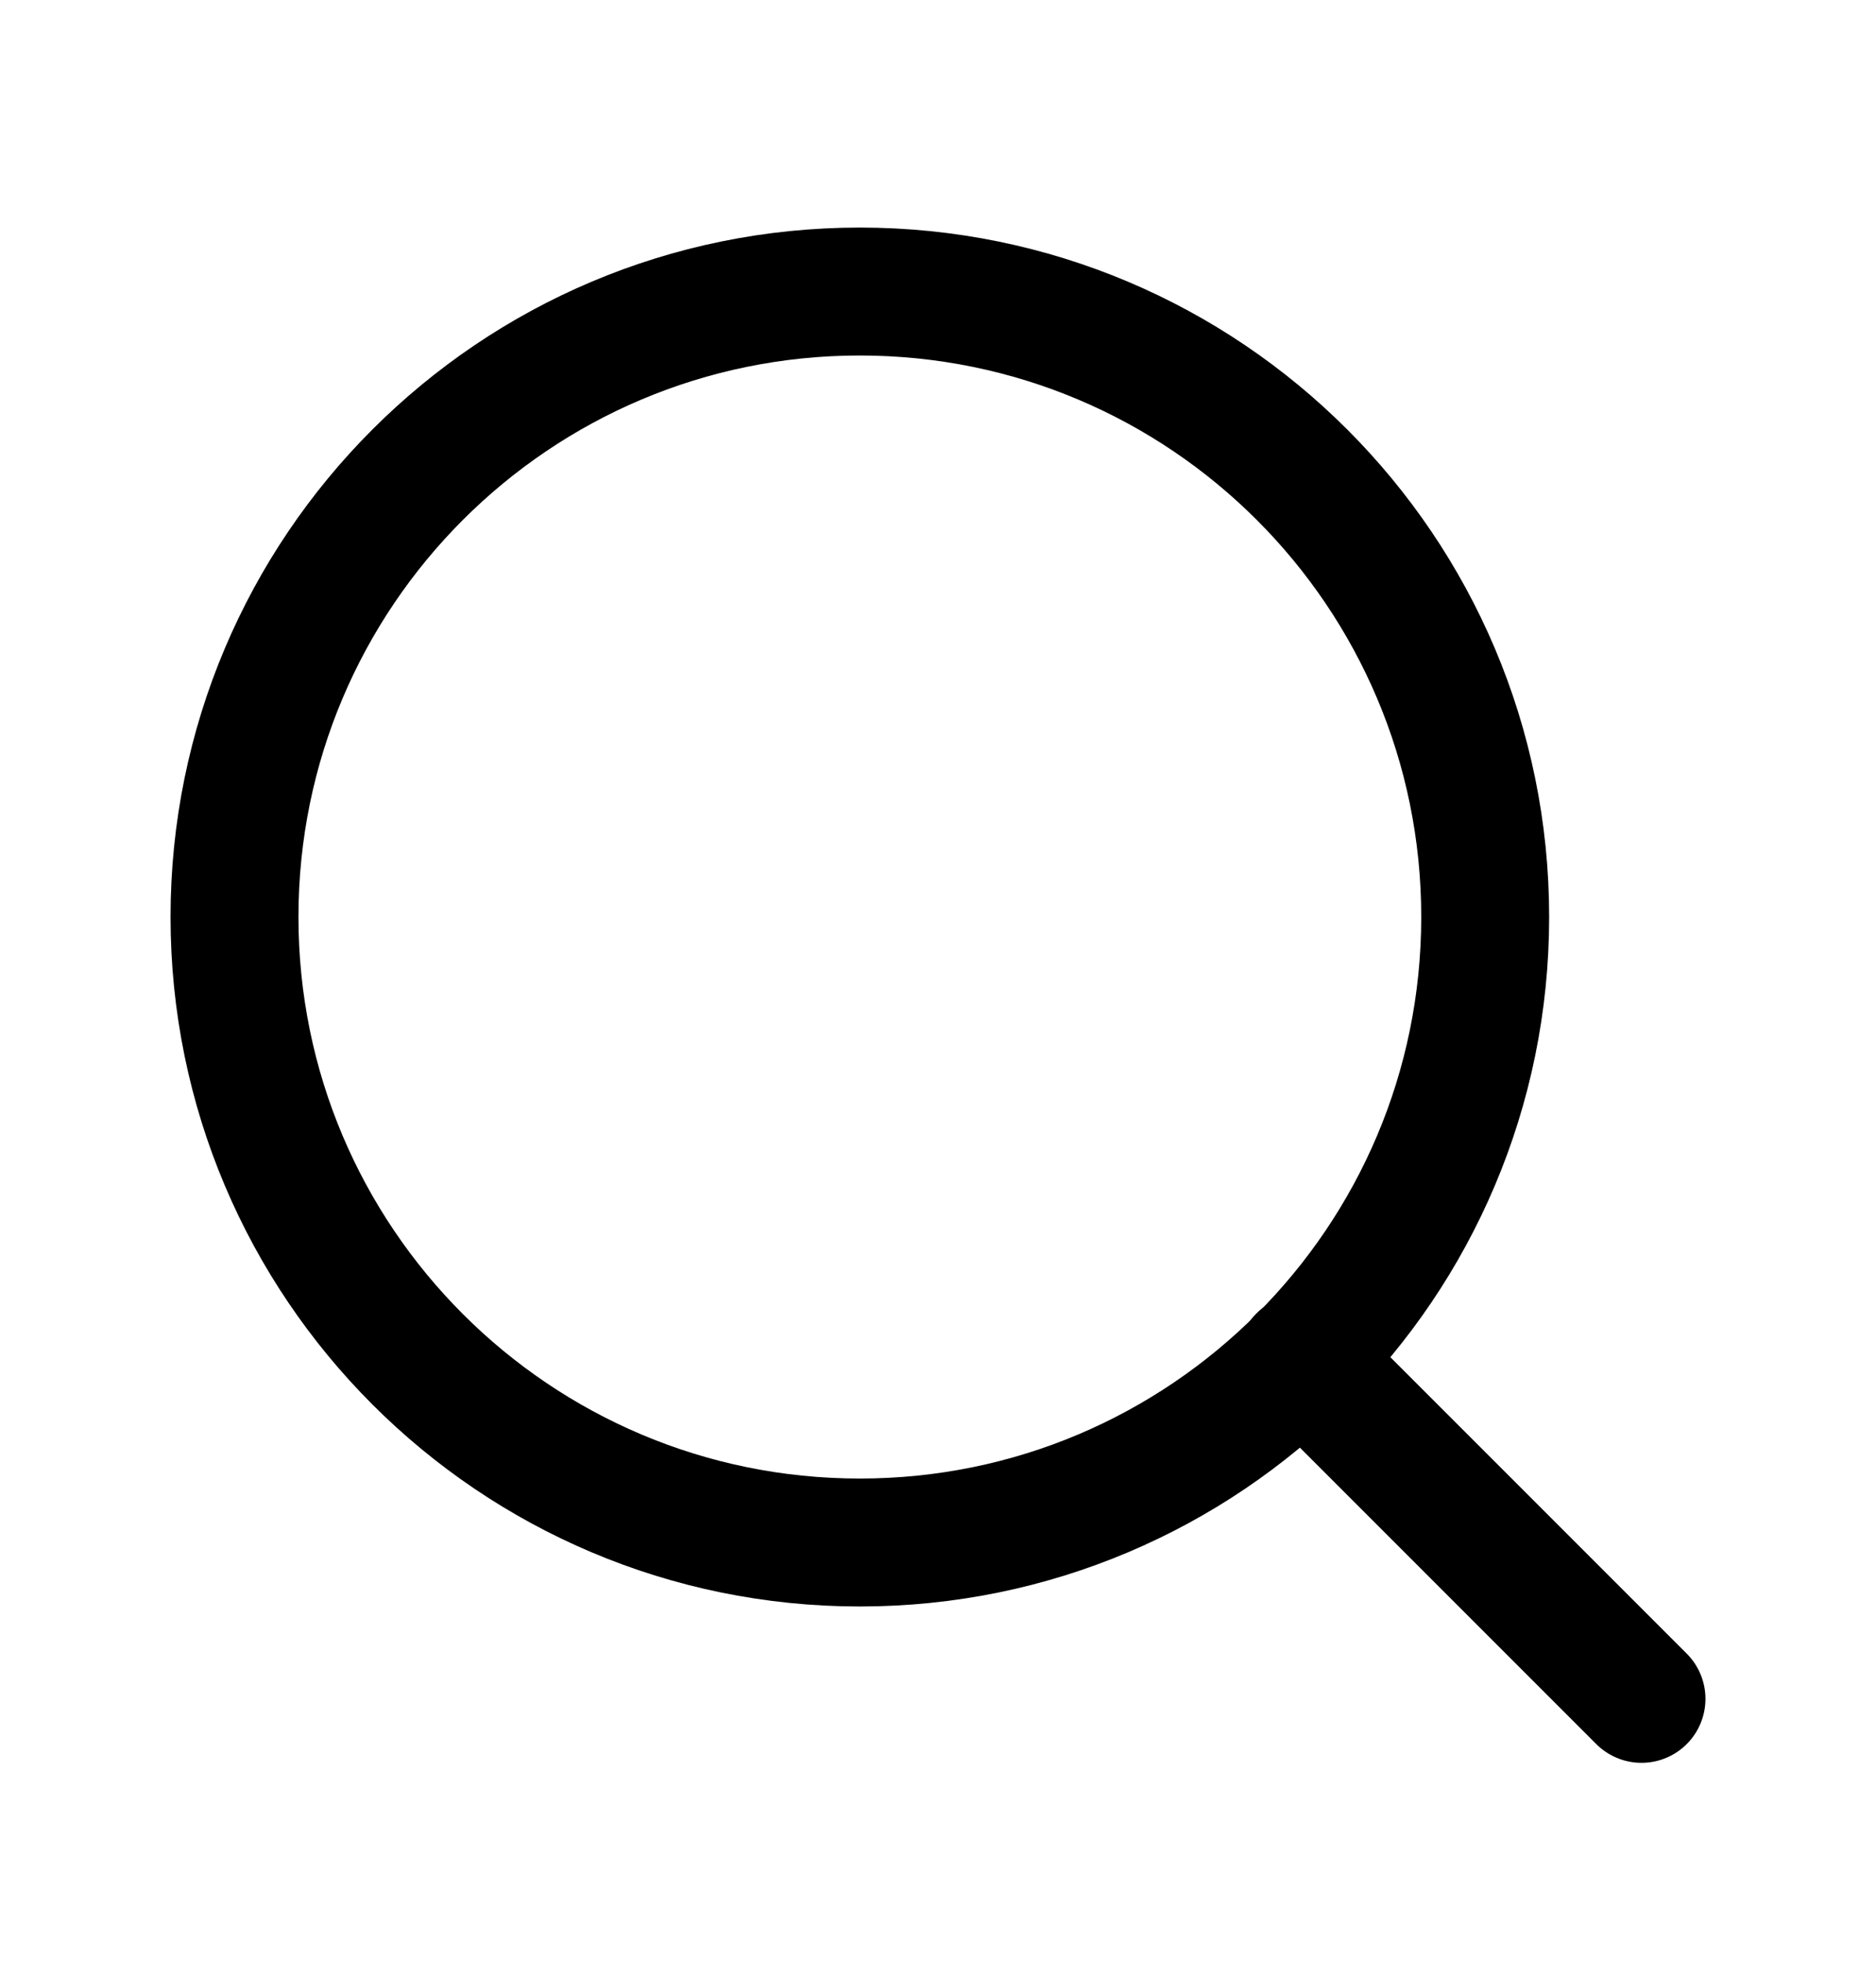 <svg width="22" height="23" viewBox="0 0 22 23" fill="none" xmlns="http://www.w3.org/2000/svg">
<path d="M10.083 18.085C14.133 18.085 17.417 14.801 17.417 10.751C17.417 6.701 14.133 3.418 10.083 3.418C6.033 3.418 2.75 6.701 2.75 10.751C2.75 14.801 6.033 18.085 10.083 18.085Z" stroke="black" stroke-width="1.5" stroke-linecap="round" stroke-linejoin="round"/>
<path d="M19.25 19.918L15.263 15.931" stroke="black" stroke-width="1.5" stroke-linecap="round" stroke-linejoin="round"/>
</svg>
